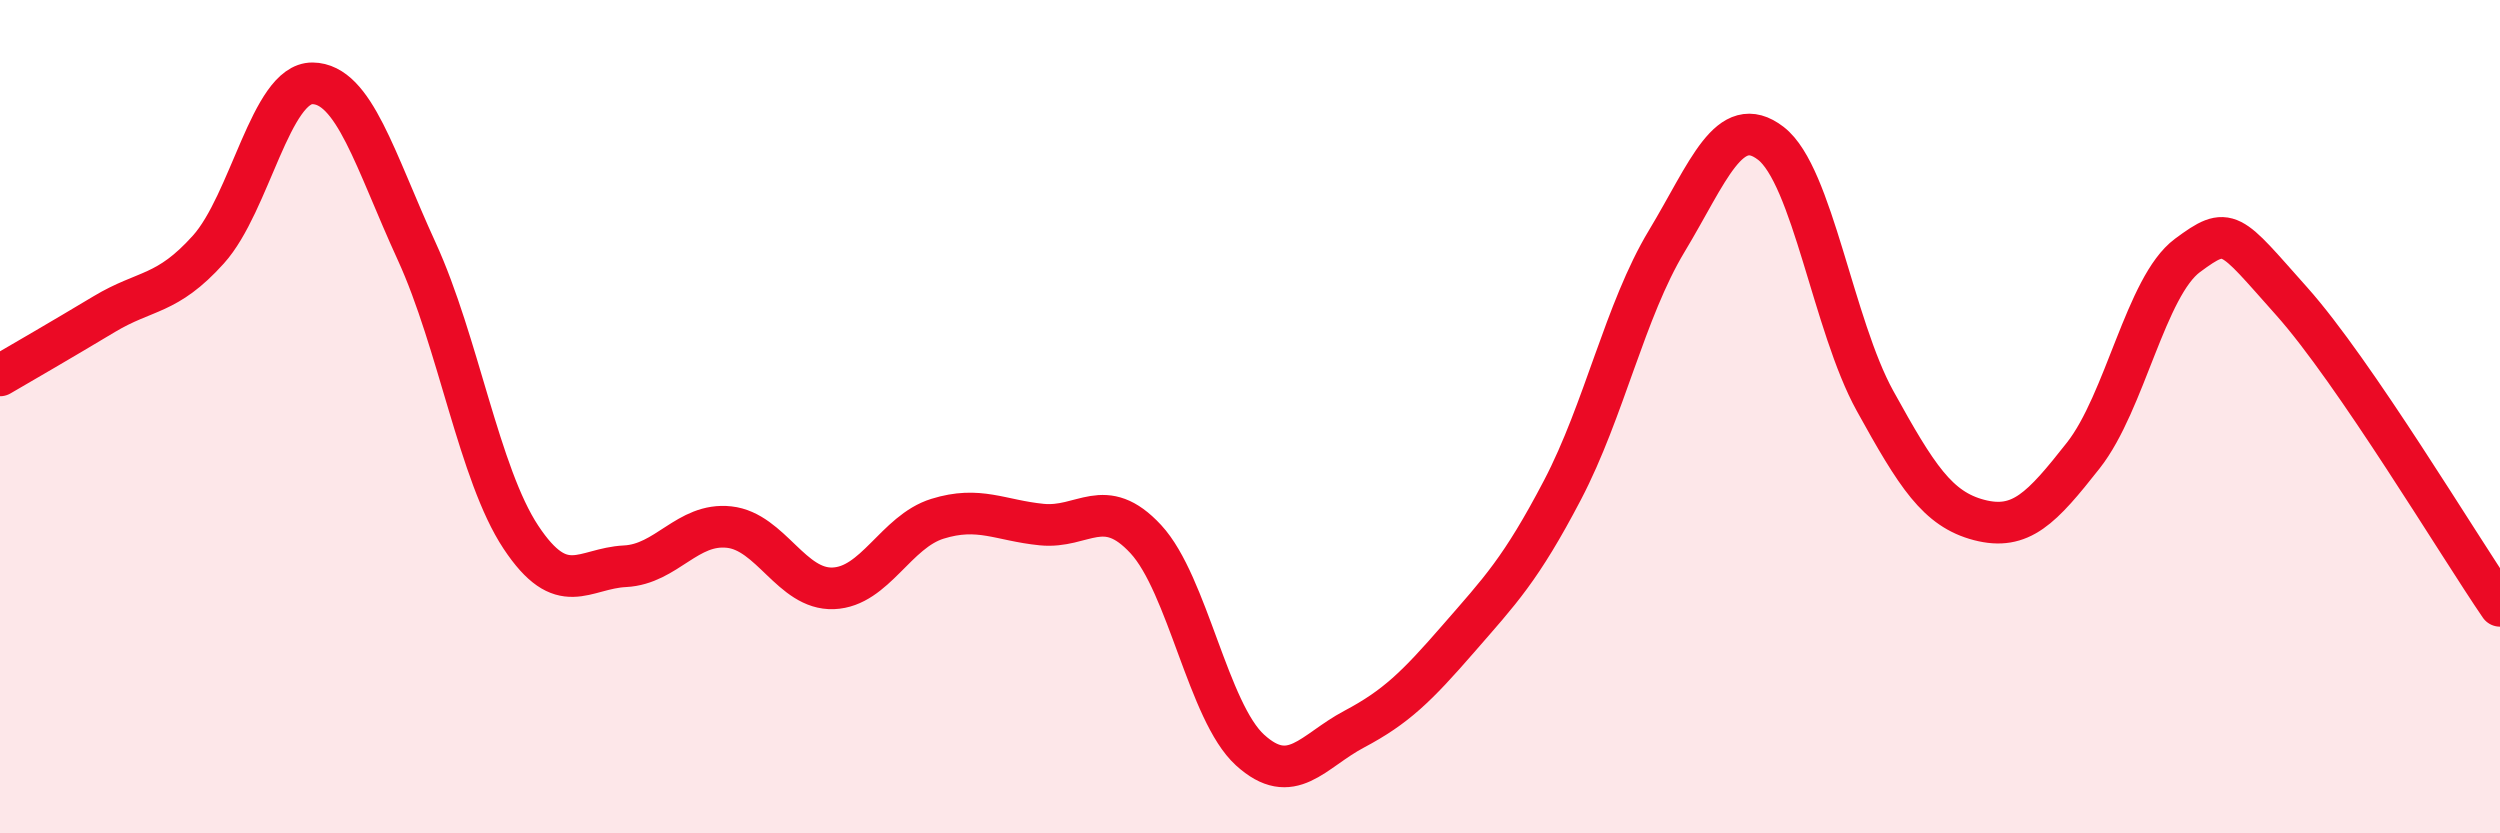 
    <svg width="60" height="20" viewBox="0 0 60 20" xmlns="http://www.w3.org/2000/svg">
      <path
        d="M 0,9.01 C 0.5,8.72 1.5,8.14 2.5,7.54 C 3.5,6.94 4,7.1 5,5.99 C 6,4.88 6.5,1.99 7.5,2 C 8.5,2.01 9,3.85 10,6.03 C 11,8.21 11.5,11.38 12.5,12.89 C 13.5,14.4 14,13.64 15,13.59 C 16,13.54 16.5,12.54 17.5,12.65 C 18.5,12.76 19,14.16 20,14.12 C 21,14.08 21.5,12.76 22.5,12.45 C 23.5,12.14 24,12.49 25,12.59 C 26,12.69 26.5,11.86 27.5,12.94 C 28.5,14.02 29,17.09 30,18 C 31,18.91 31.5,18.03 32.5,17.5 C 33.5,16.97 34,16.48 35,15.33 C 36,14.18 36.5,13.67 37.5,11.76 C 38.5,9.85 39,7.45 40,5.79 C 41,4.13 41.5,2.67 42.5,3.44 C 43.5,4.21 44,7.81 45,9.62 C 46,11.43 46.5,12.22 47.5,12.48 C 48.5,12.74 49,12.2 50,10.93 C 51,9.66 51.5,6.87 52.5,6.13 C 53.5,5.39 53.5,5.55 55,7.23 C 56.5,8.91 59,13.08 60,14.54L60 20L0 20Z"
        fill="#EB0A25"
        opacity="0.1"
        stroke-linecap="round"
        stroke-linejoin="round"
      />
      <path
        d="M 0,9.01 C 0.5,8.72 1.5,8.14 2.5,7.54 C 3.5,6.94 4,7.1 5,5.99 C 6,4.88 6.5,1.99 7.5,2 C 8.5,2.01 9,3.85 10,6.03 C 11,8.21 11.5,11.38 12.5,12.89 C 13.5,14.4 14,13.64 15,13.59 C 16,13.54 16.5,12.54 17.5,12.65 C 18.5,12.76 19,14.16 20,14.12 C 21,14.08 21.5,12.76 22.5,12.45 C 23.5,12.14 24,12.49 25,12.59 C 26,12.69 26.5,11.86 27.5,12.94 C 28.5,14.02 29,17.09 30,18 C 31,18.91 31.5,18.03 32.5,17.5 C 33.5,16.97 34,16.48 35,15.33 C 36,14.18 36.5,13.67 37.5,11.76 C 38.5,9.85 39,7.45 40,5.79 C 41,4.13 41.5,2.67 42.5,3.44 C 43.5,4.21 44,7.81 45,9.62 C 46,11.43 46.5,12.22 47.5,12.48 C 48.5,12.74 49,12.2 50,10.93 C 51,9.66 51.5,6.87 52.5,6.13 C 53.5,5.39 53.5,5.55 55,7.23 C 56.5,8.91 59,13.08 60,14.54"
        stroke="#EB0A25"
        stroke-width="1"
        fill="none"
        stroke-linecap="round"
        stroke-linejoin="round"
      />
    </svg>
  